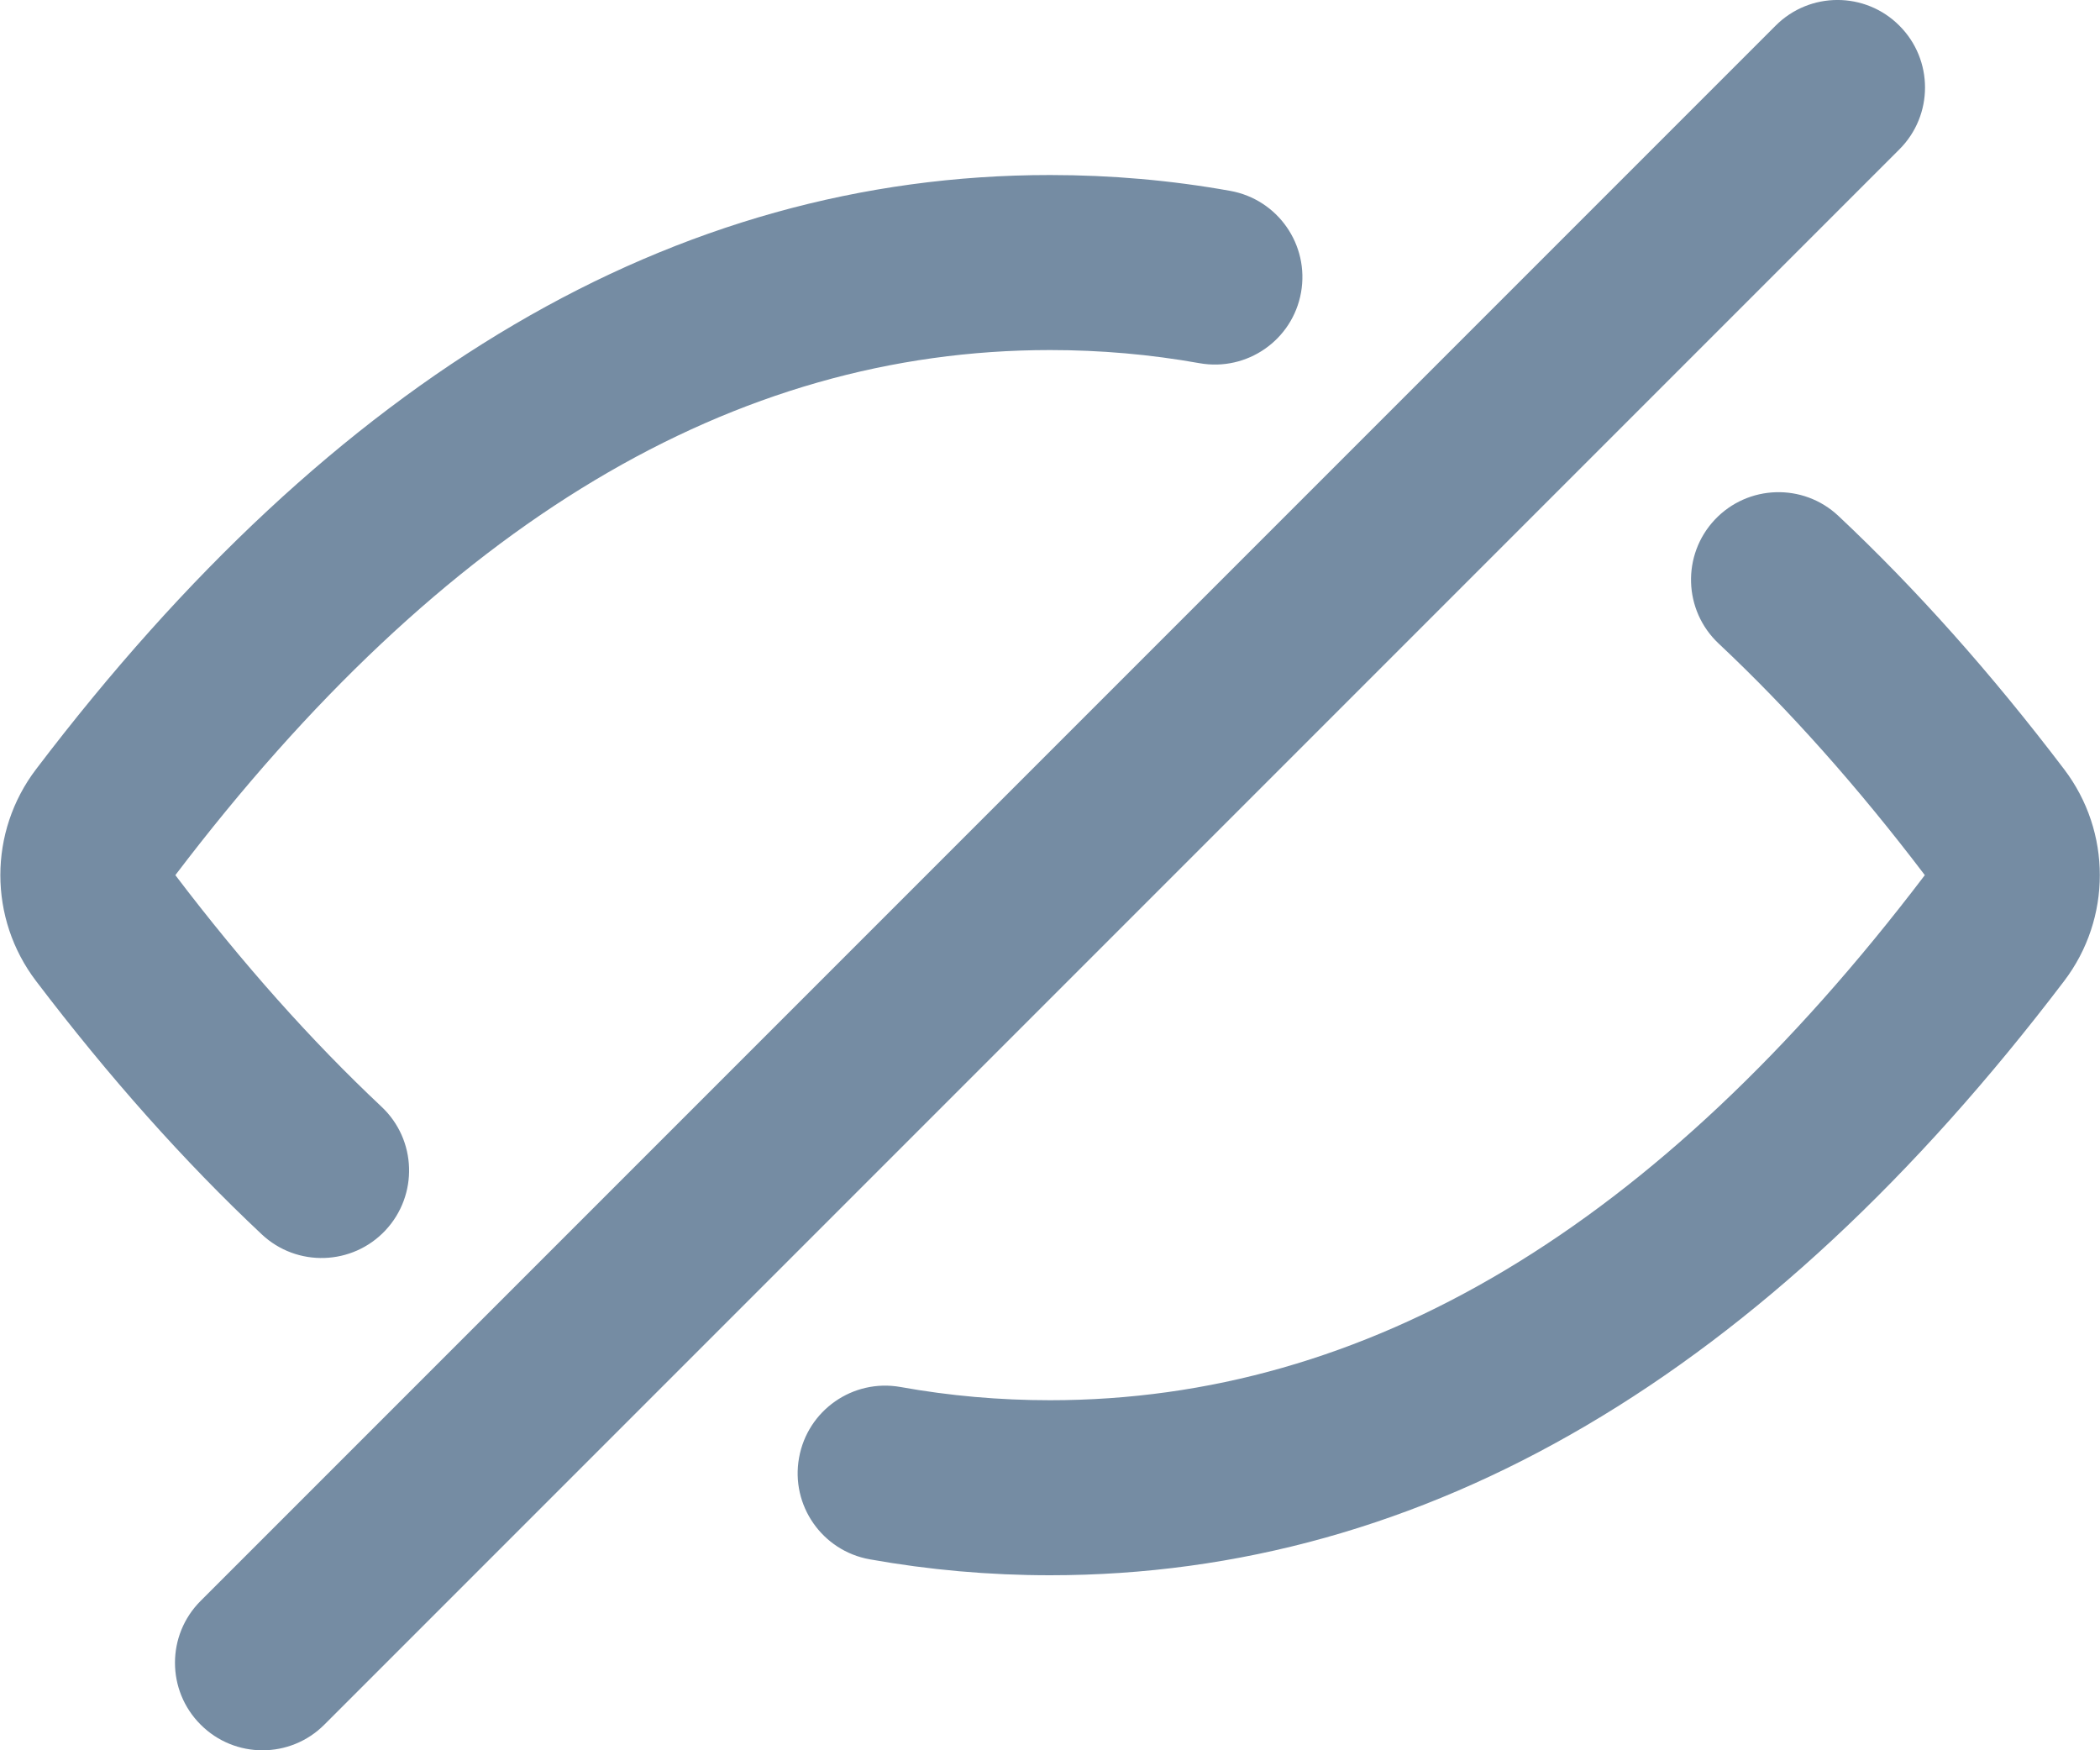 <?xml version="1.0" encoding="UTF-8"?>
<svg xmlns="http://www.w3.org/2000/svg" id="meteor-icon-kit__regular-eye-slash" viewBox="0 0 24 20" fill="none">
  <path fill-rule="evenodd" clip-rule="evenodd" d="M20.293 0.293C20.683 -0.098 21.317 -0.098 21.707 0.293C22.098 0.683 22.098 1.317 21.707 1.707L3.707 19.707C3.317 20.098 2.683 20.098 2.293 19.707C1.902 19.317 1.902 18.683 2.293 18.293L20.293 0.293zM19.641 7.353C19.239 6.975 19.219 6.342 19.597 5.939C19.975 5.537 20.608 5.517 21.01 5.895C21.897 6.728 22.757 7.693 23.59 8.79C24.134 9.505 24.134 10.495 23.59 11.21C20.175 15.704 16.3 18 12.001 18C11.305 18 10.617 17.939 9.94 17.818C9.396 17.721 9.034 17.201 9.132 16.658C9.229 16.114 9.748 15.752 10.292 15.849C10.853 15.95 11.422 16 12.001 16C15.613 16 18.933 14.033 21.998 10C21.23 8.989 20.444 8.107 19.641 7.353zM4.36 12.646C4.763 13.024 4.782 13.657 4.404 14.06C4.026 14.462 3.393 14.482 2.991 14.104C2.104 13.271 1.245 12.306 0.412 11.21C-0.132 10.495 -0.132 9.505 0.412 8.79C3.827 4.296 7.702 2 12.001 2C12.697 2 13.384 2.06 14.06 2.181C14.604 2.279 14.966 2.798 14.869 3.342C14.772 3.886 14.252 4.247 13.708 4.15C13.148 4.05 12.579 4 12.001 4C8.389 4 5.069 5.967 2.004 10C2.772 11.011 3.558 11.892 4.36 12.646z" fill="#758CA3"></path>
</svg>
